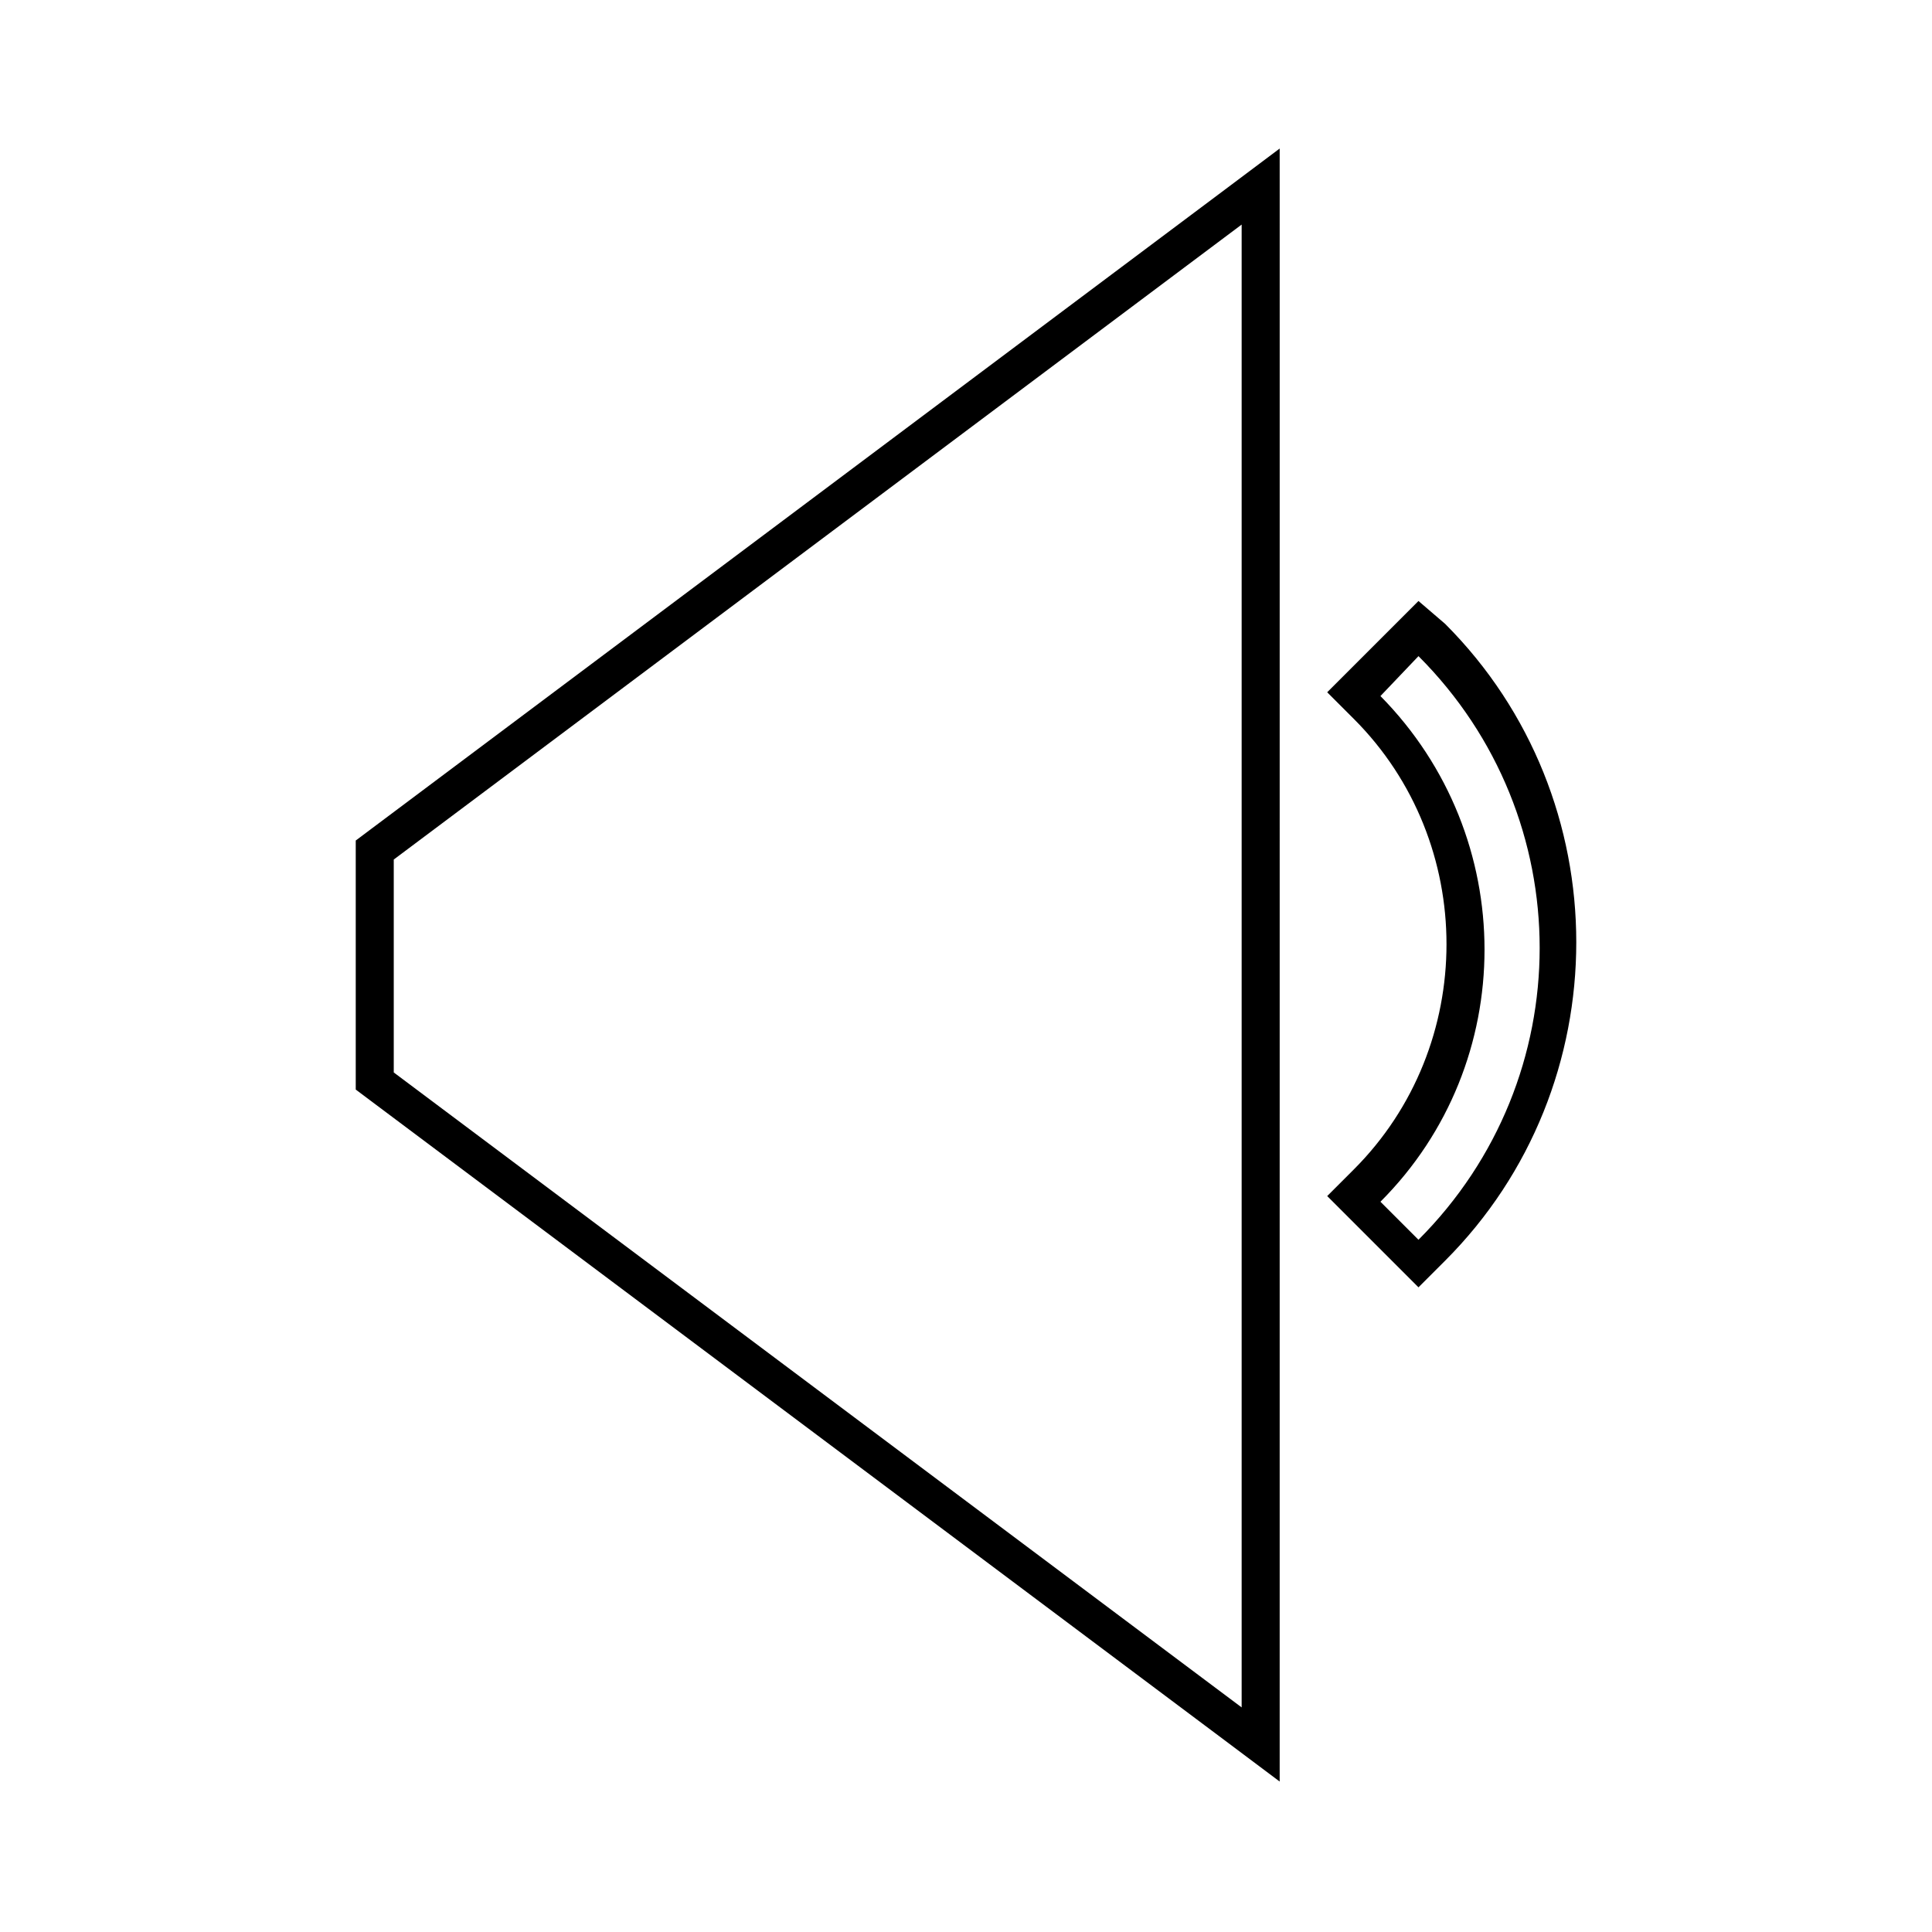 <?xml version="1.0" encoding="UTF-8"?>
<!-- Uploaded to: ICON Repo, www.iconrepo.com, Generator: ICON Repo Mixer Tools -->
<svg fill="#000000" width="800px" height="800px" version="1.1" viewBox="144 144 512 512" xmlns="http://www.w3.org/2000/svg">
 <g>
  <path d="m519.91 317.88c42.824 42.824 42.824 111.85 0 154.67l-10.078-10.078c36.777-36.777 36.777-96.73 0-134.01l10.078-10.578m0-14.613-24.188 24.188 7.055 7.055c32.746 32.746 32.746 86.656 0 119.4l-7.055 7.055 24.188 24.188 7.055-7.055c46.352-46.352 46.352-122.43 0-168.78z"/>
  <path d="m473.05 203.51v392.97l-224.7-168.27v-56.426l224.7-168.27m10.078-20.152-16.121 12.09-224.7 168.27-4.031 3.023v66l4.031 3.023 224.7 168.27 16.121 12.09v-20.152l0.004-392.47z"/>
 </g>
</svg>